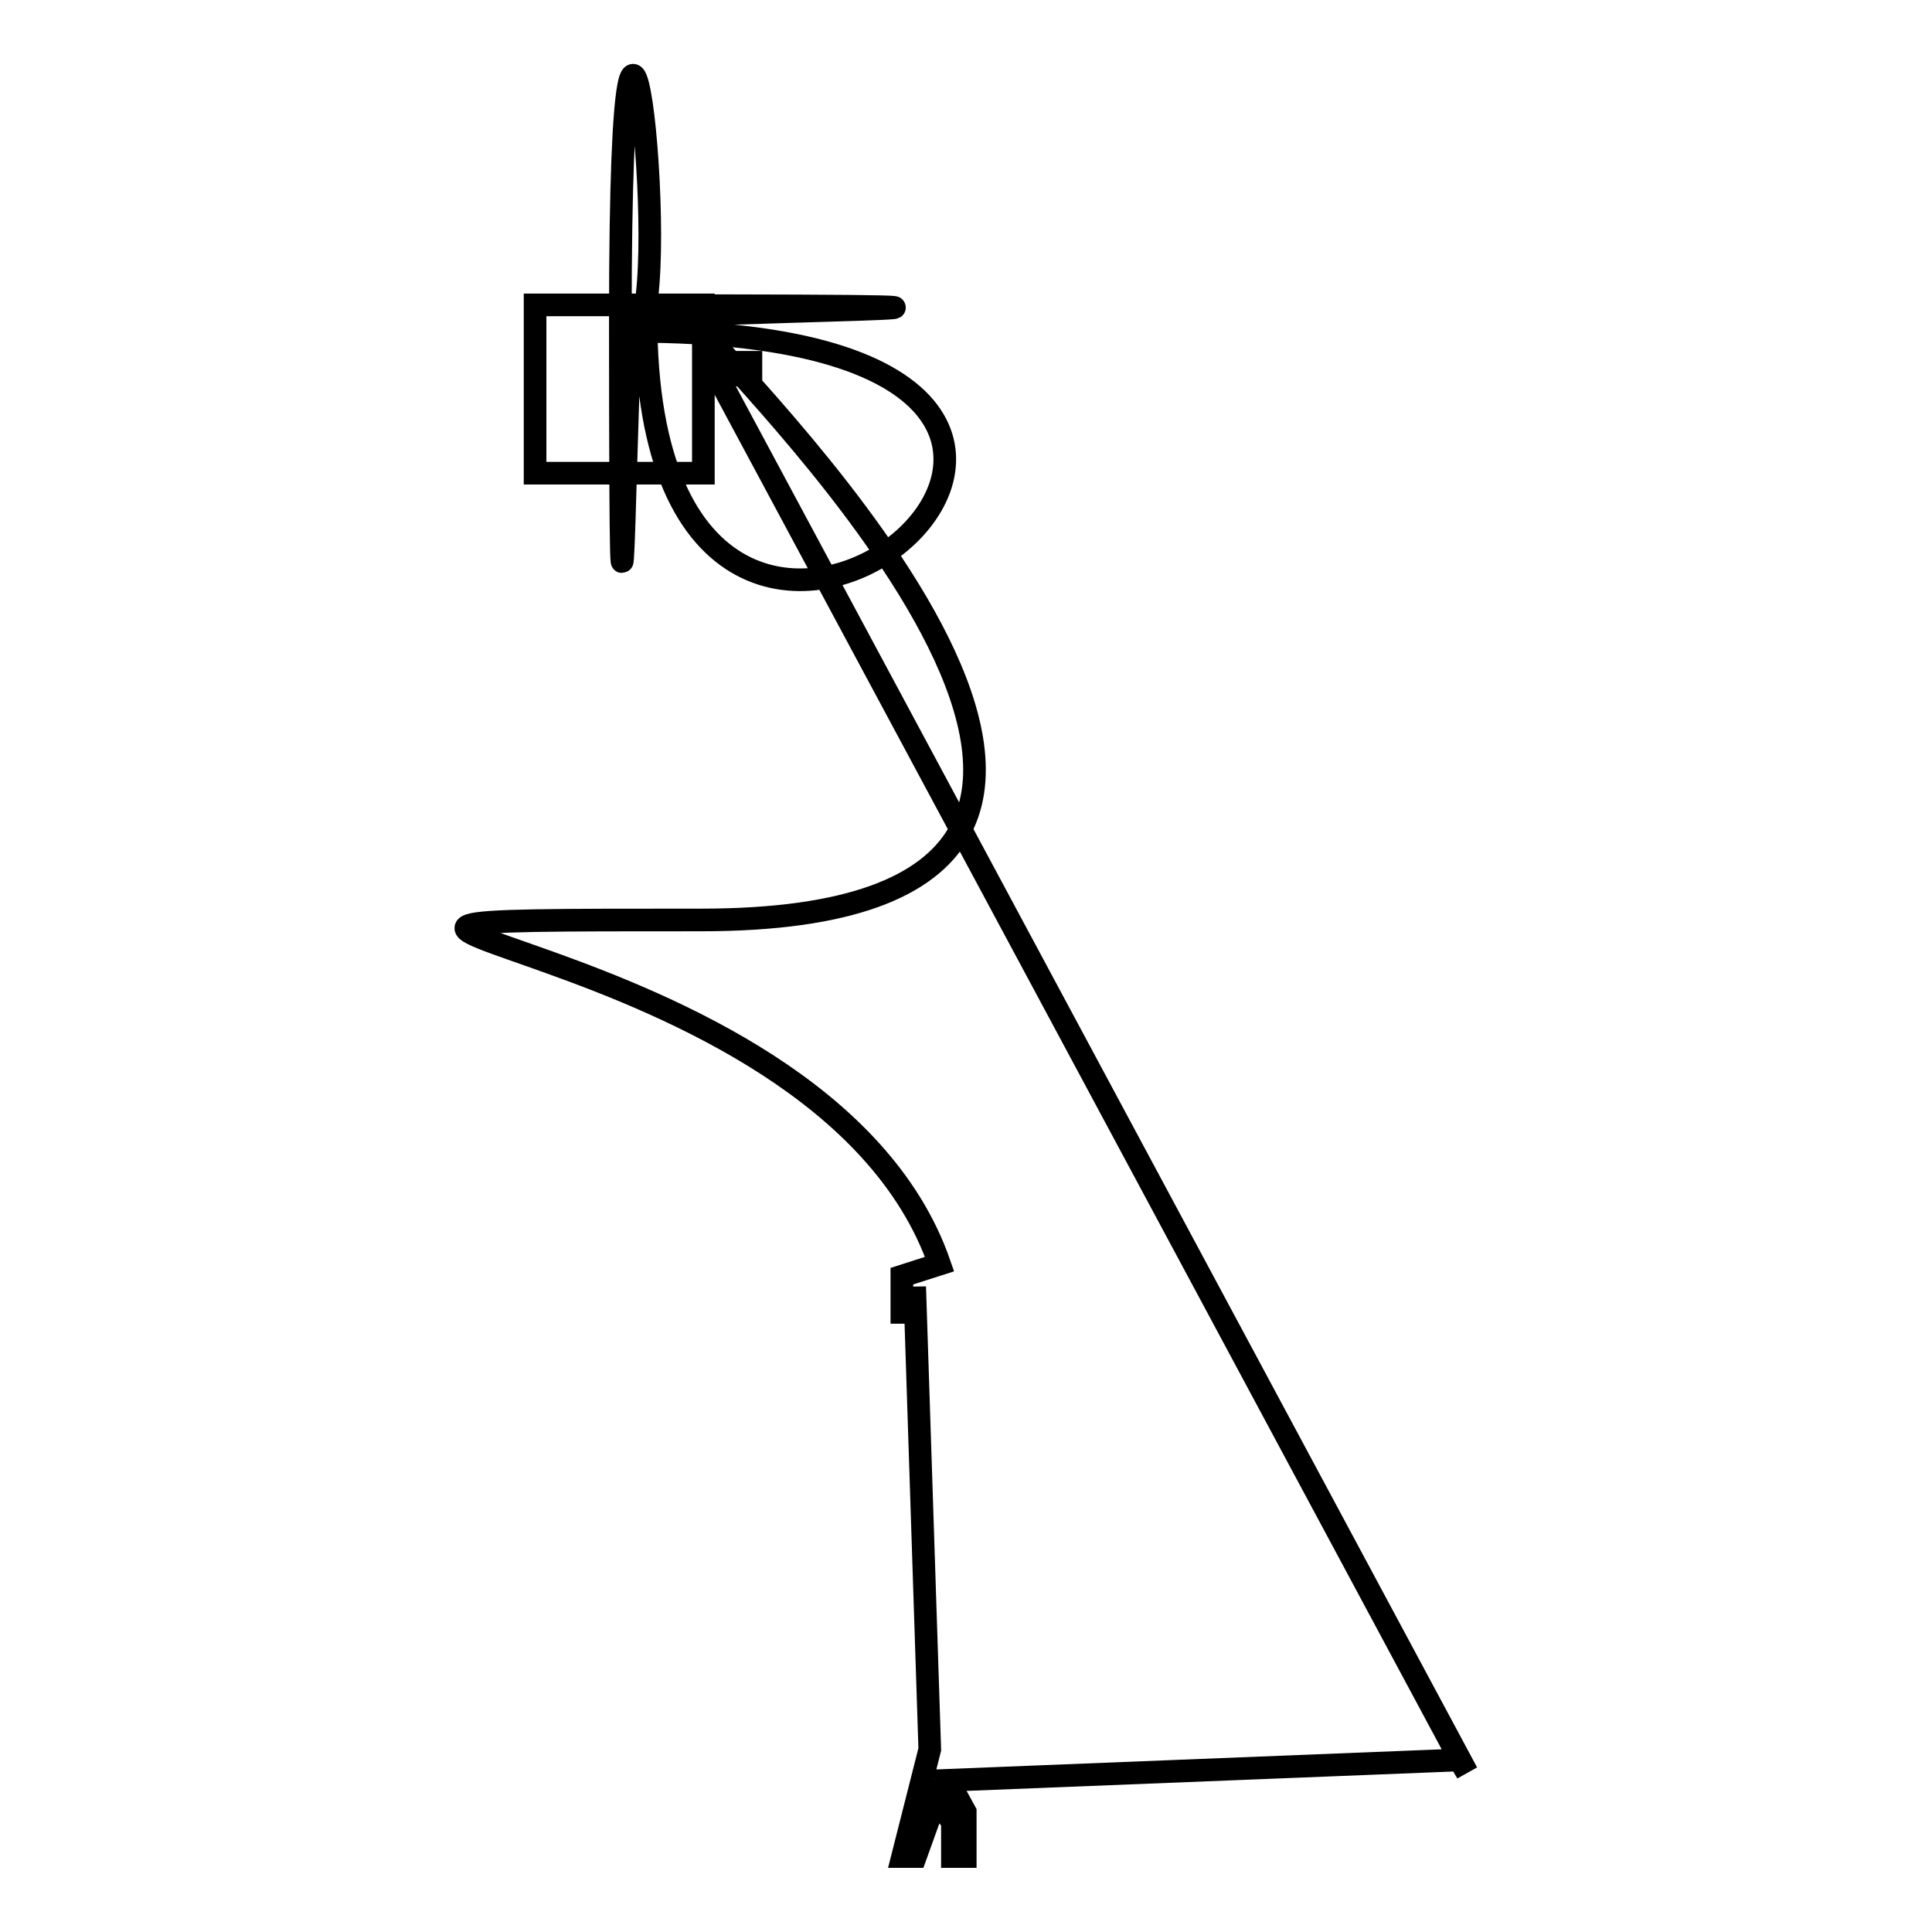 <?xml version="1.0" encoding="utf-8"?>
<!-- Svg Vector Icons : http://www.onlinewebfonts.com/icon -->
<!DOCTYPE svg PUBLIC "-//W3C//DTD SVG 1.1//EN" "http://www.w3.org/Graphics/SVG/1.1/DTD/svg11.dtd">
<svg version="1.1" xmlns="http://www.w3.org/2000/svg" xmlns:xlink="http://www.w3.org/1999/xlink" x="0px" y="0px" viewBox="0 0 256 256" enable-background="new 0 0 256 256" xml:space="preserve">
<g><g><path stroke-width="3" fill-opacity="0" stroke="#000000"  d="M70.9,40.4h22.3v22.3H70.9V40.4z"/><path stroke-width="3" fill-opacity="0" stroke="#000000"  d="M83.9,43.9c91.9,0,1.7,75.2,1.7-1.7c0-0.9,75.2-1.7-1.7-1.7c-0.9,0-1.7,75.2-1.7,1.7S89.7,43.9,83.9,43.9z M95,49.7h4.5V48h-3.4l-1.9-3.1c2.8,4.6,78,77-1.3,77c-79.3,0,15.8,0,31.6,45.6l-5,1.6v4.8h1.7v-3.4l2,61.3l-3.6,14.2h1.7l2.7-7.5l2.2,2.9v4.6h1.7v-5.9l-2.3-4.2l67.8-2.7l1,1.7L95,49.7z"/></g></g>
</svg>